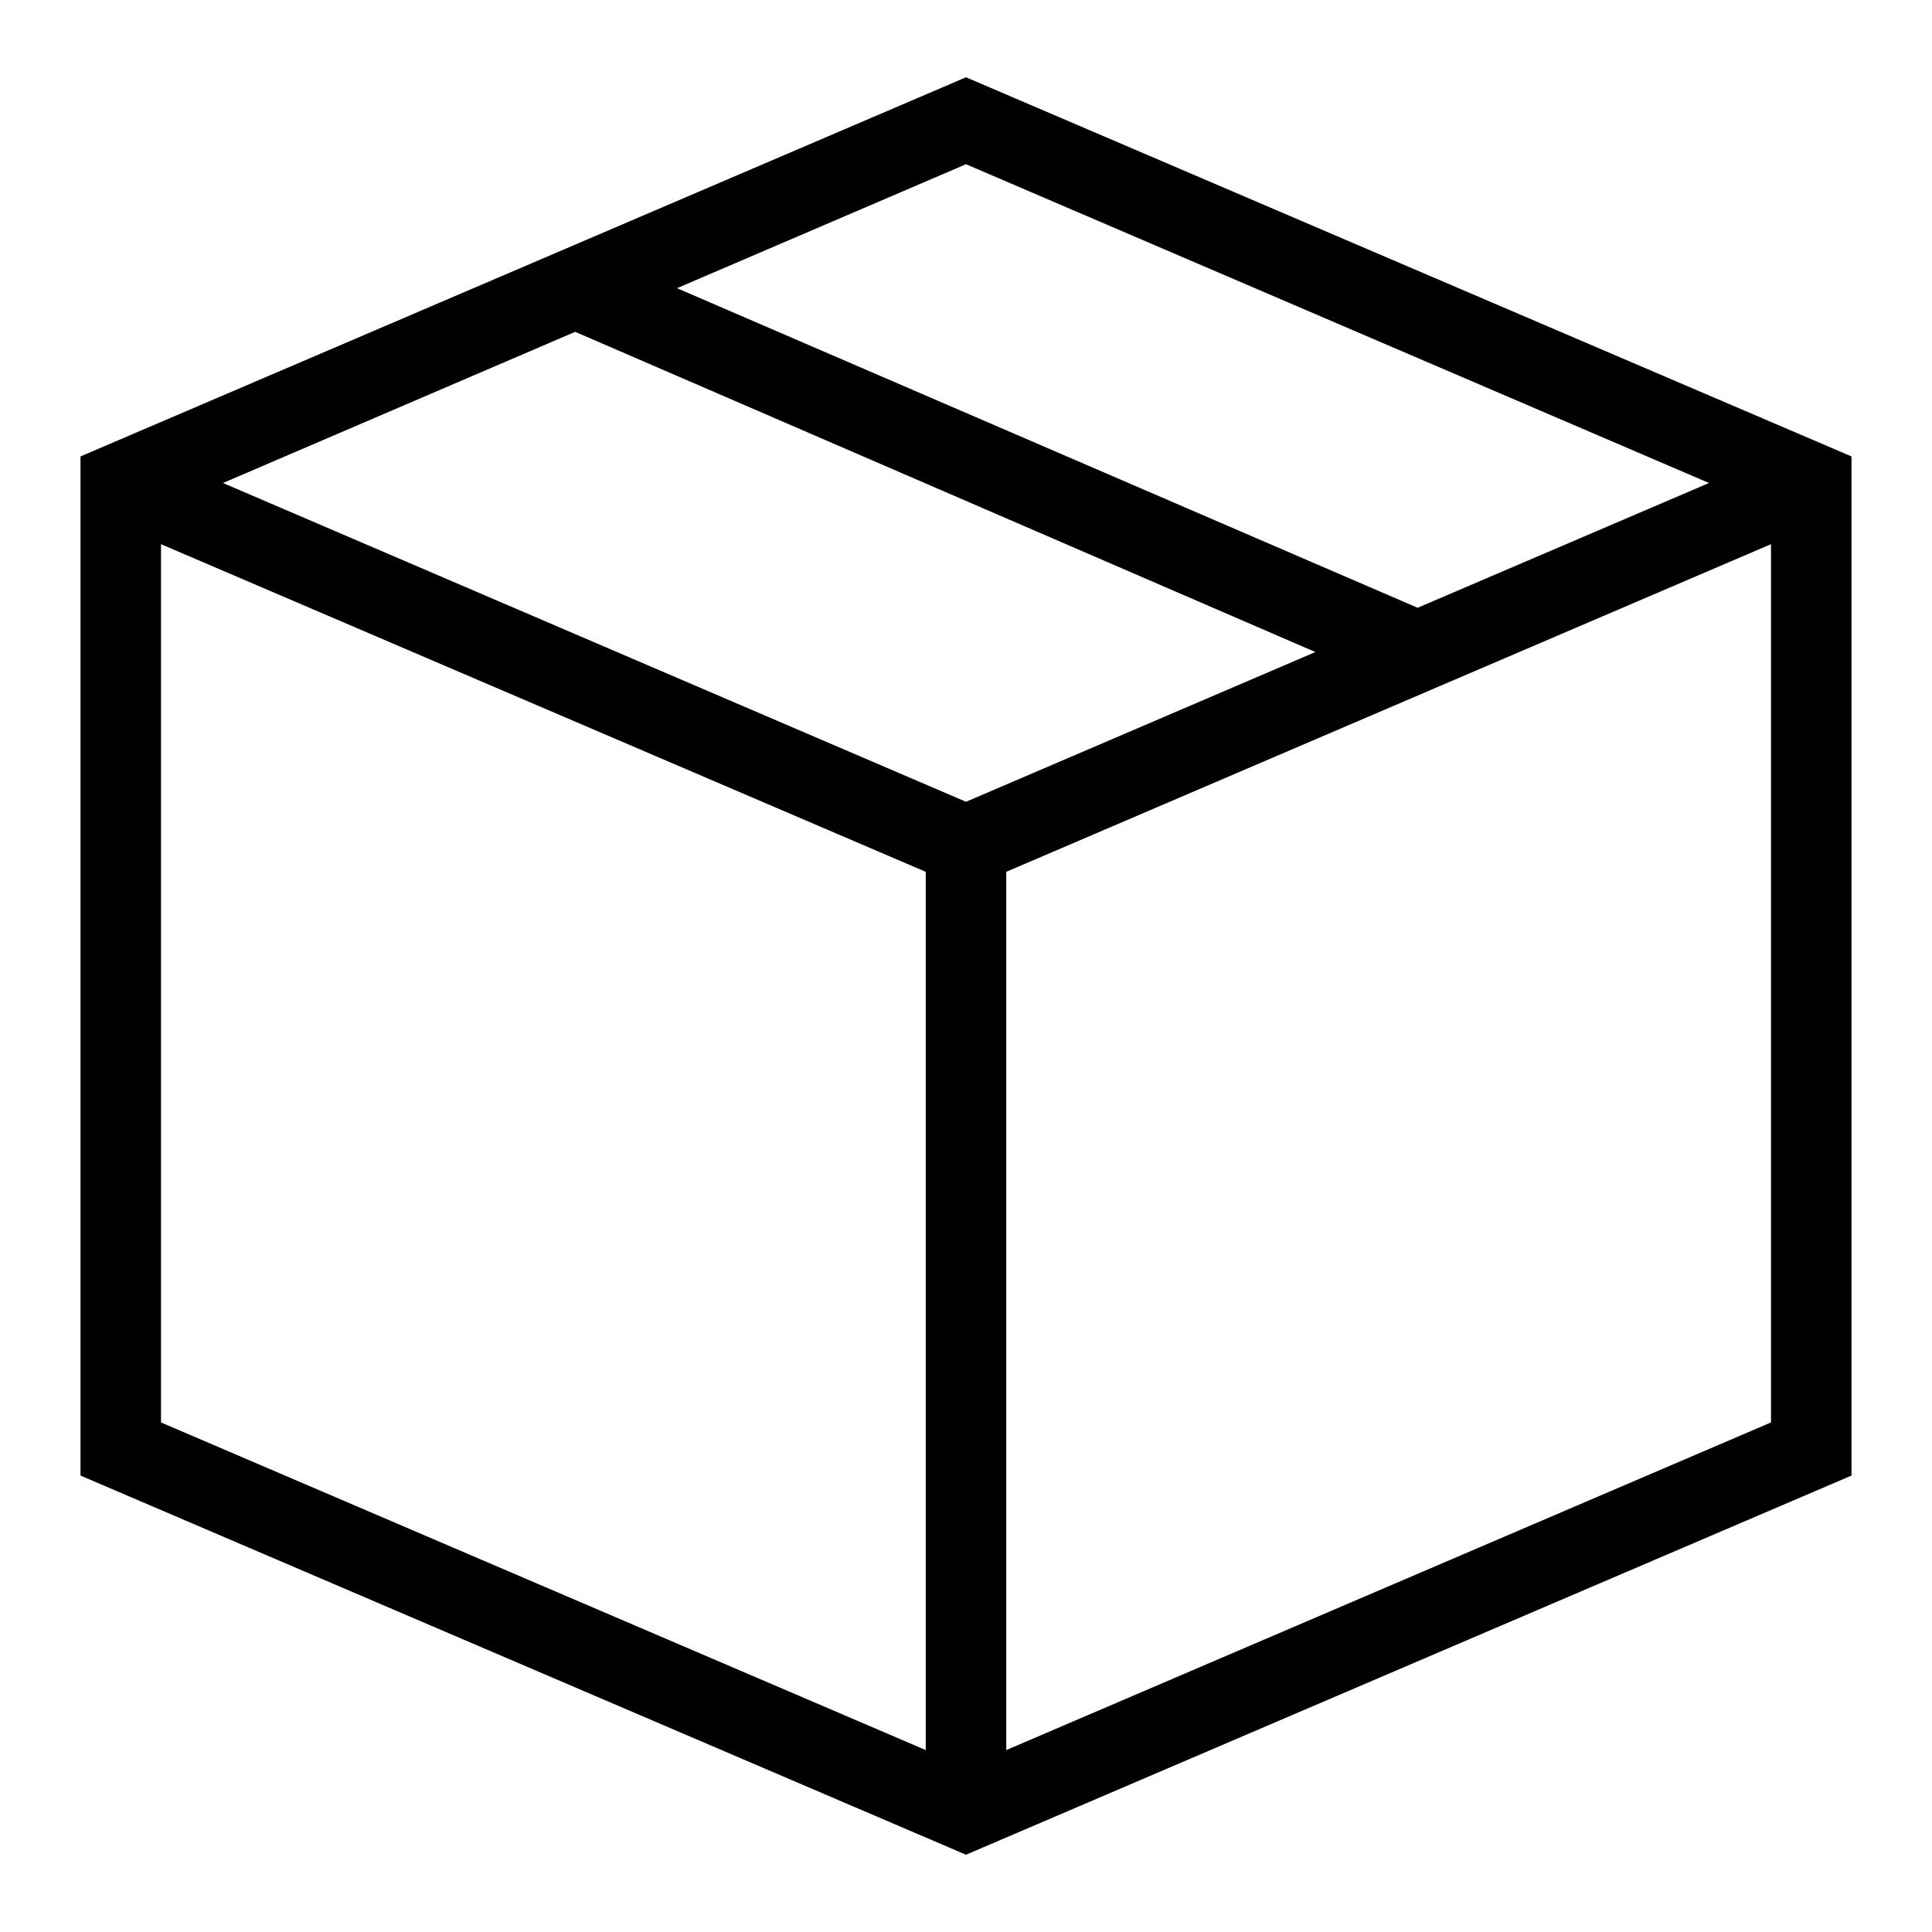 <svg width="24" height="24" fill="none" xmlns="http://www.w3.org/2000/svg"><path fill="currentColor" d="m12 .96 11 4.71v12.66l-11 4.71-11-4.71V5.67L12 .96ZM2 6.76v10.91l9.5 4.07V10.83L2 6.76Zm10.5 4.07v10.91l9.5-4.07V6.76l-9.5 4.07ZM21.23 6 12 2.04 8.41 3.58l9.2 3.97L21.23 6ZM7.15 4.12 2.77 6 12 9.96l4.34-1.86-9.2-3.98Z"/></svg>
